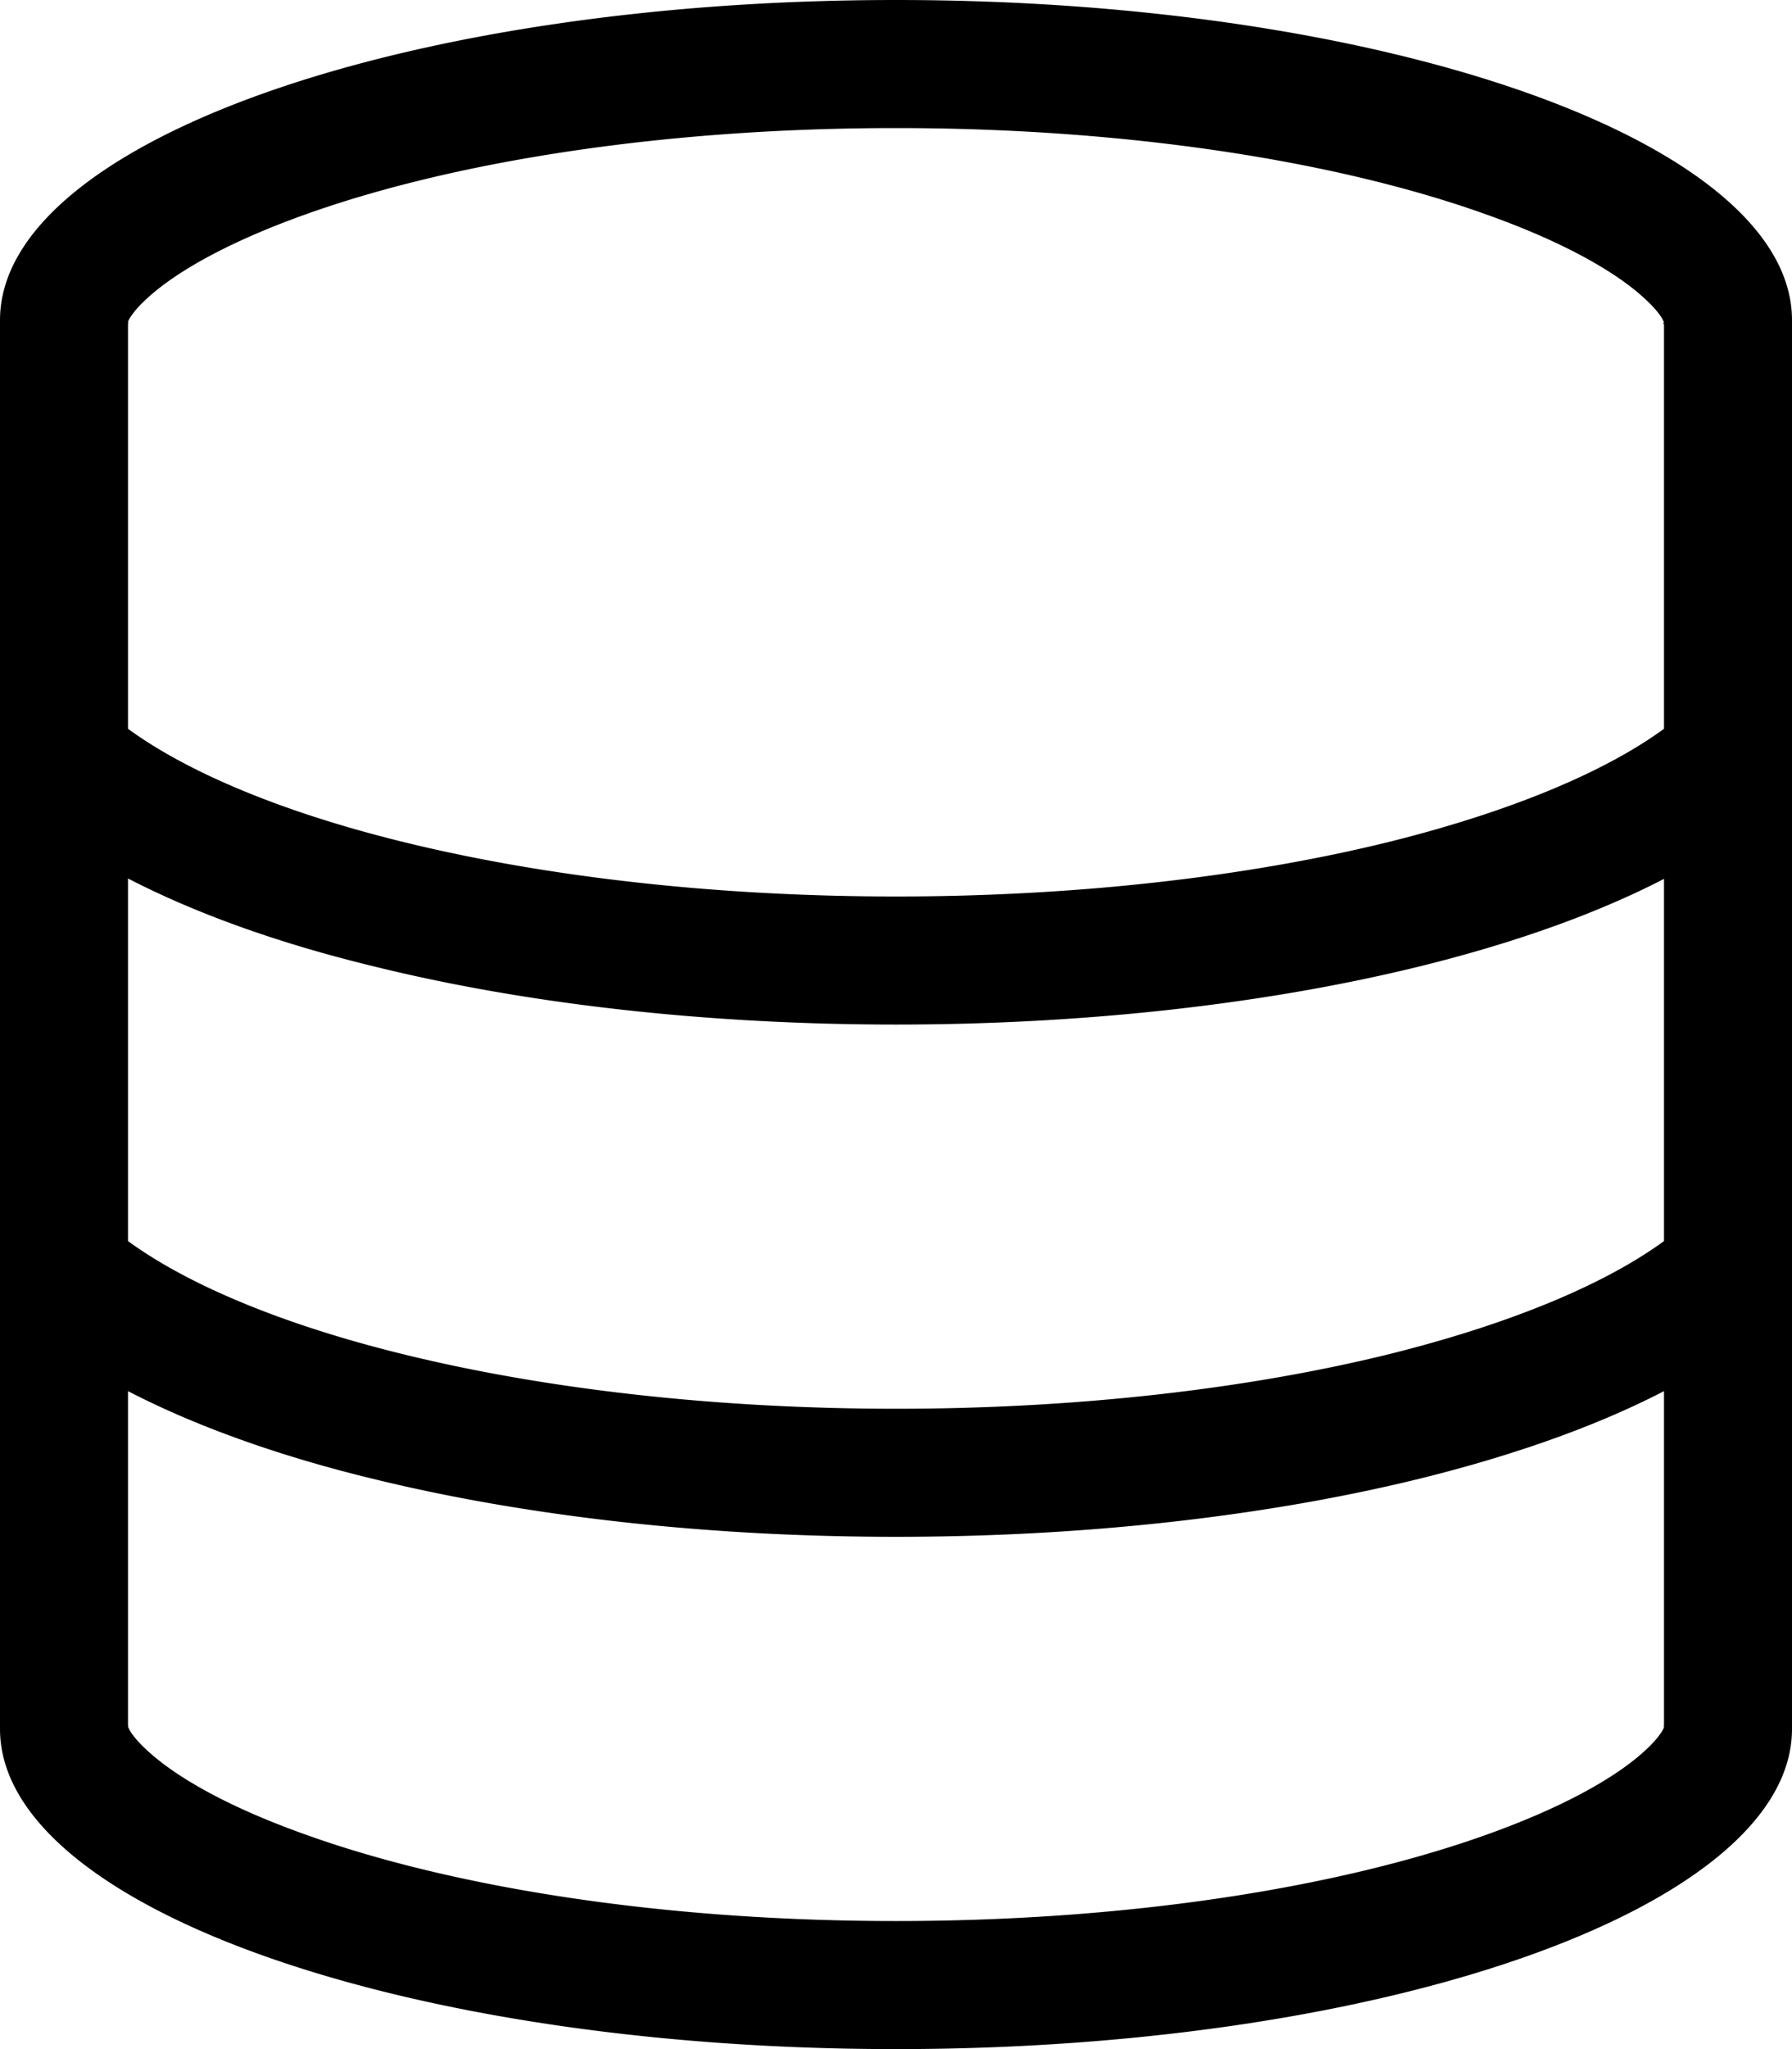 <svg xmlns="http://www.w3.org/2000/svg" viewBox="0 0 448 512"><!--! Font Awesome Pro 6.4.2 by @fontawesome - https://fontawesome.com License - https://fontawesome.com/license (Commercial License) Copyright 2023 Fonticons, Inc. --><path d="M416 80.4V182.1c-14.5 10.6-37.9 20.6-68.9 28.3C312.5 218.9 270 224 224 224s-88.5-5.1-123.1-13.6c-31-7.6-54.4-17.7-68.9-28.3V80.4c.3-.8 1.6-3.2 6.2-7.1c7.3-6.2 19.9-13.2 38.1-19.7C112.6 40.6 164.8 32 224 32s111.4 8.6 147.6 21.6c18.3 6.5 30.8 13.5 38.1 19.7c4.7 4 6 6.4 6.2 7.1zm0 139.1v90.6c-14.5 10.6-37.9 20.6-68.9 28.3C312.5 346.9 270 352 224 352s-88.5-5.1-123.1-13.6c-31-7.6-54.4-17.7-68.9-28.3V219.5c17.2 8.9 38.1 16.3 61.2 21.9C130.7 250.7 175.8 256 224 256s93.3-5.3 130.8-14.5c23.1-5.7 44-13 61.2-21.9zM32 431.6v-84c17.2 8.9 38.1 16.3 61.2 21.9C130.7 378.7 175.8 384 224 384s93.3-5.3 130.8-14.5c23.1-5.7 44-13 61.2-21.9v84c-.3 .8-1.6 3.2-6.2 7.1c-7.3 6.2-19.9 13.2-38.1 19.7C335.4 471.4 283.2 480 224 480s-111.4-8.6-147.6-21.6c-18.3-6.5-30.8-13.5-38.1-19.7c-4.7-4-6-6.4-6.2-7.1zm384.1-.3a.1 .1 0 1 0 -.2 0 .1 .1 0 1 0 .2 0zm-384.2 0a.1 .1 0 1 0 .1 0 .1 .1 0 1 0 -.1 0zm0-350.6a.1 .1 0 1 0 .1-.1 .1 .1 0 1 0 -.1 .1zM416 80.6a.1 .1 0 1 0 -.1 .3 .1 .1 0 1 0 .1-.3zM448 432V80C448 35.8 347.7 0 224 0S0 35.8 0 80V432c0 44.2 100.3 80 224 80s224-35.8 224-80z"/></svg>